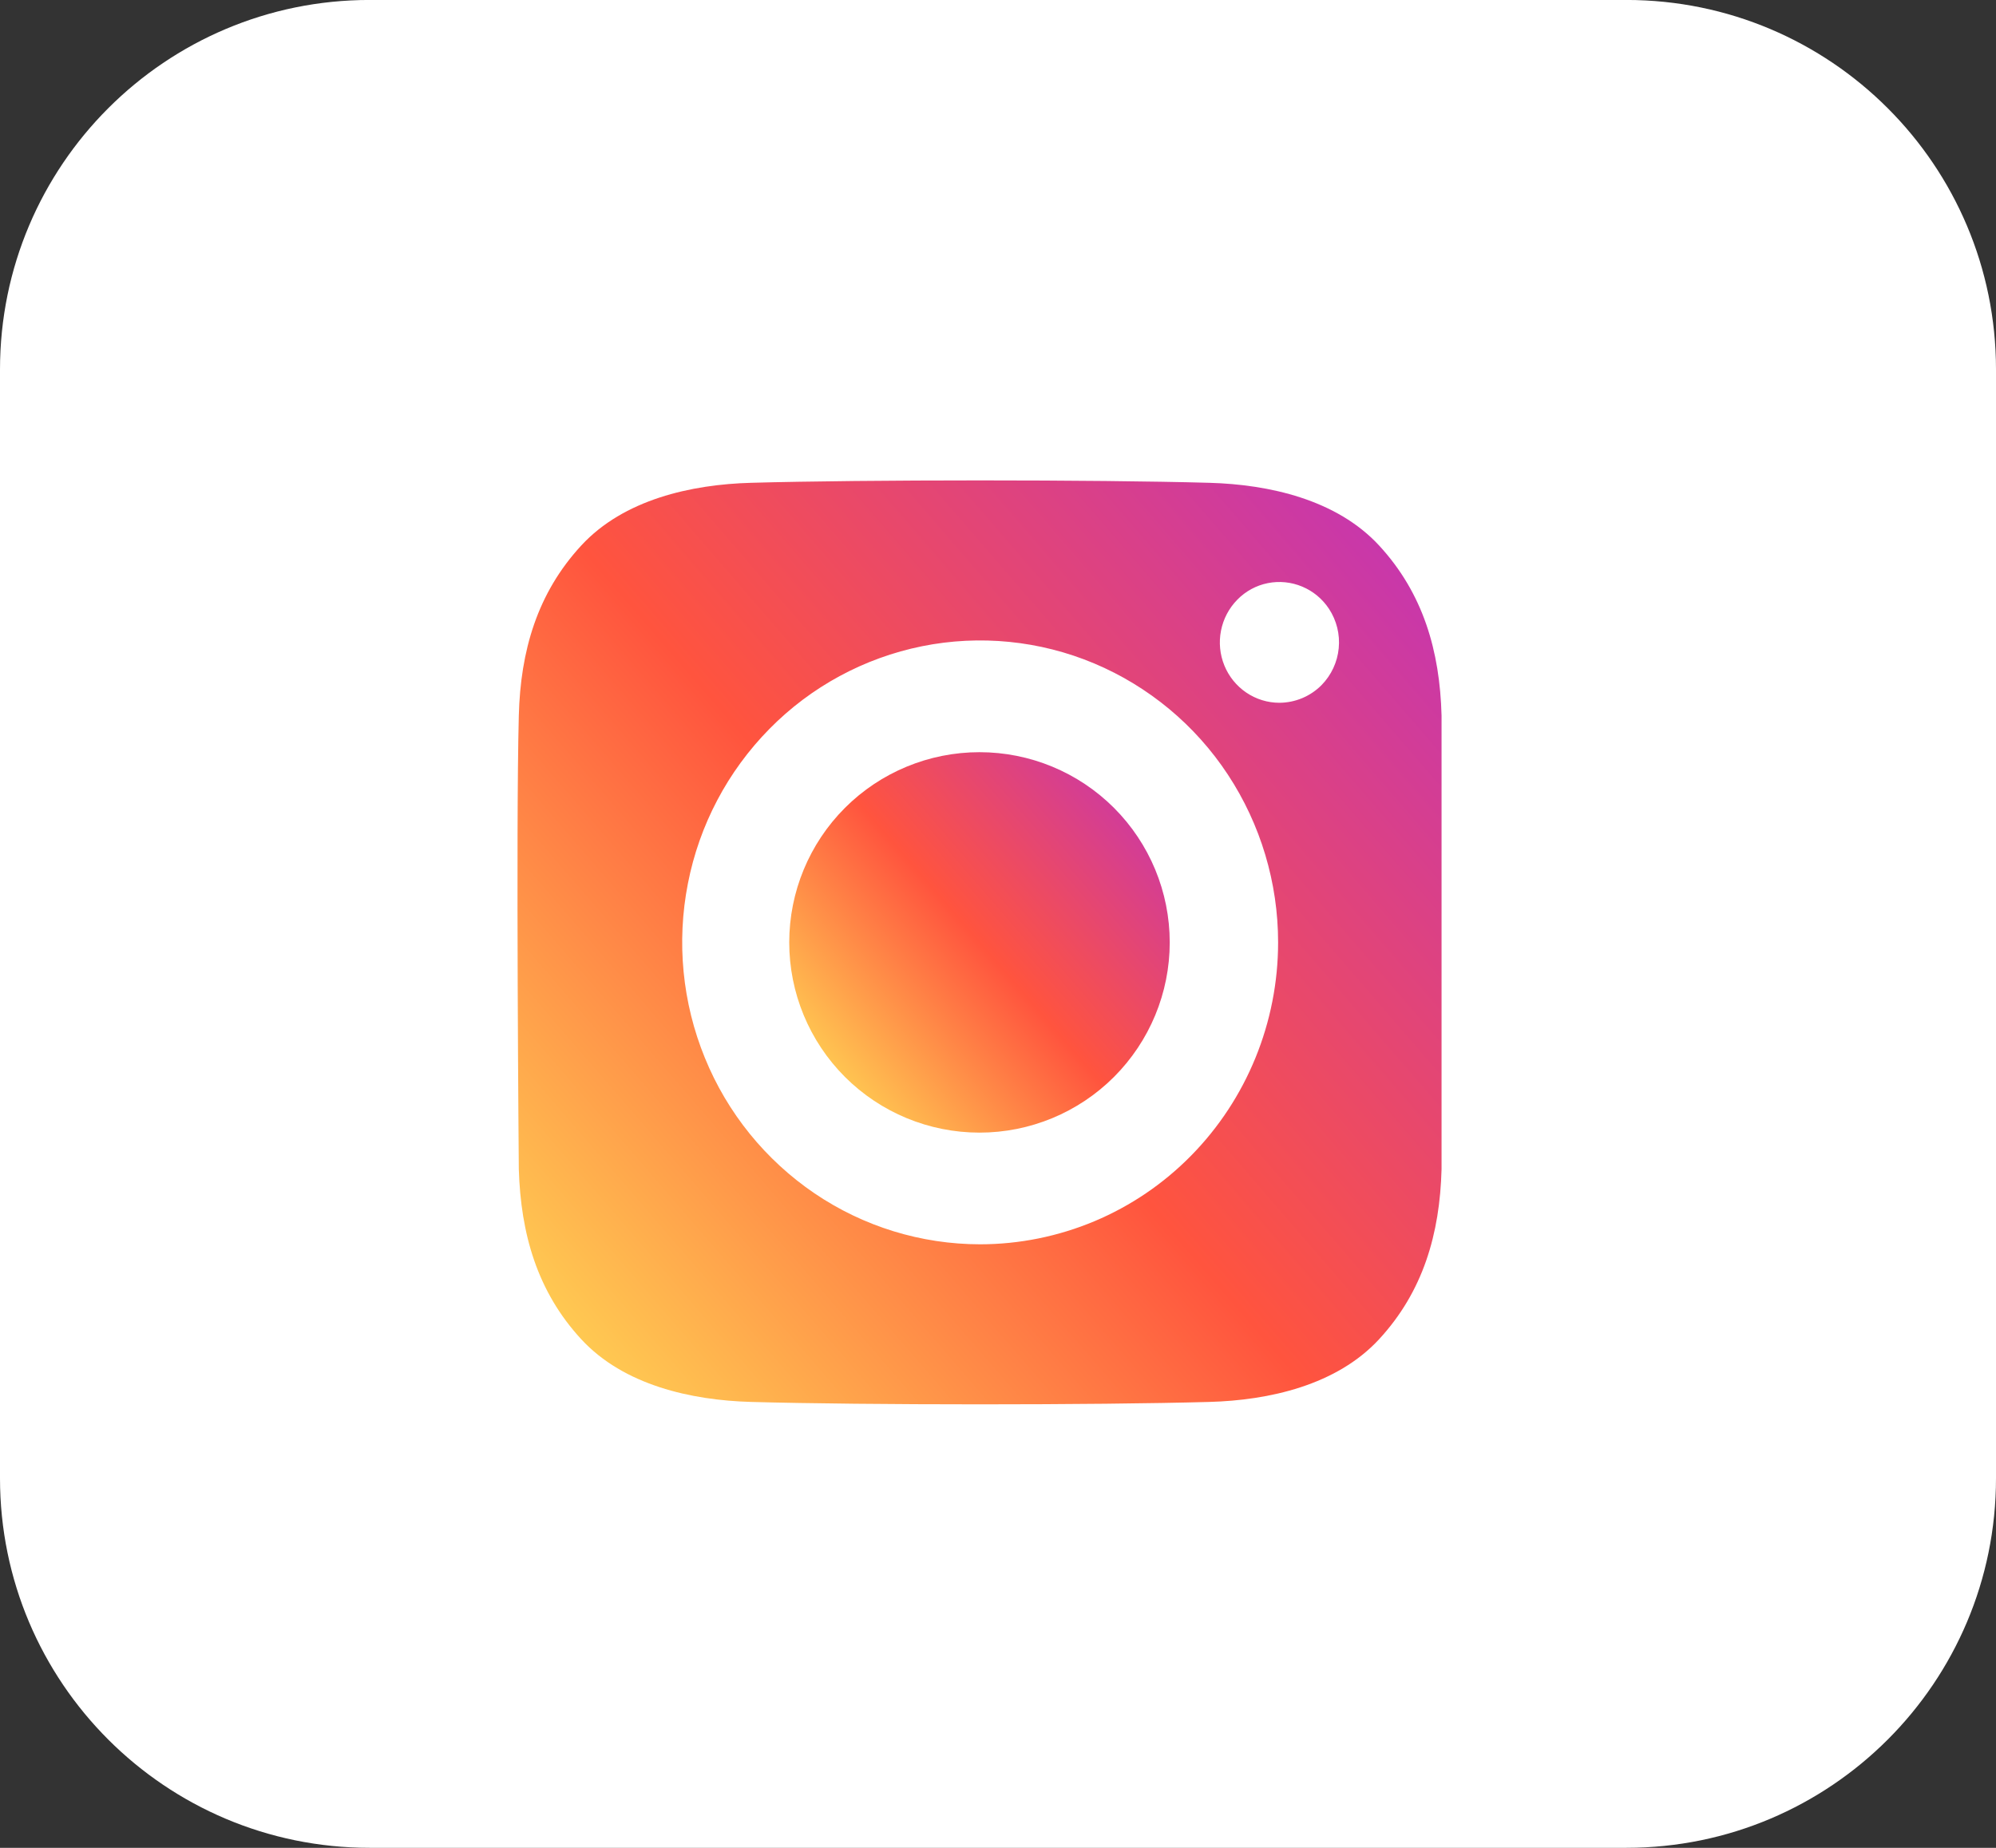 <svg xmlns="http://www.w3.org/2000/svg" width="54" height="50" viewBox="0 0 54 50" fill="none">
  <rect x="0" y="0" width="54" height="50" fill="#333333" stroke="none"/>
  <path d="M44 -0.001H10C4.477 -0.001 0 4.476 0 9.999V39.999C0 45.522 4.477 49.999 10 49.999H44C49.523 49.999 54 45.522 54 39.999V9.999C54 4.476 49.523 -0.001 44 -0.001Z" fill="white"/>
  <path d="M26.499 30.647C27.864 30.647 29.173 30.105 30.138 29.14C31.103 28.174 31.646 26.865 31.646 25.5C31.646 24.135 31.103 22.826 30.138 21.86C29.173 20.895 27.864 20.353 26.499 20.353C25.134 20.353 23.824 20.895 22.859 21.86C21.894 22.826 21.352 24.135 21.352 25.5C21.352 26.865 21.894 28.174 22.859 29.14C23.824 30.105 25.134 30.647 26.499 30.647Z" fill="url(#paint0_linear_8103_10277)"/>
  <path d="M32.719 13.064C29.619 12.977 23.416 12.977 20.317 13.064C18.704 13.108 16.876 13.515 15.727 14.759C14.533 16.052 14.081 17.614 14.036 19.362C13.956 22.43 14.036 31.636 14.036 31.636C14.088 33.383 14.533 34.946 15.726 36.239C16.876 37.483 18.704 37.889 20.317 37.934C23.417 38.021 29.619 38.021 32.719 37.934C34.331 37.89 36.159 37.483 37.309 36.239C38.503 34.946 38.954 33.384 39 31.636V19.362C38.954 17.615 38.503 16.052 37.309 14.759C36.159 13.515 34.331 13.109 32.719 13.064ZM26.517 33.669C24.92 33.668 23.36 33.188 22.039 32.292C20.709 31.389 19.676 30.113 19.07 28.625C18.459 27.13 18.3 25.489 18.611 23.905C18.919 22.324 19.687 20.869 20.817 19.722C21.939 18.582 23.377 17.803 24.945 17.486C26.508 17.171 28.131 17.333 29.602 17.951C31.079 18.573 32.339 19.621 33.22 20.961C34.106 22.308 34.578 23.886 34.578 25.499C34.578 27.666 33.729 29.744 32.218 31.276C31.474 32.032 30.586 32.634 29.608 33.045C28.629 33.455 27.578 33.668 26.517 33.669ZM34.613 19.016C34.294 19.016 33.983 18.92 33.717 18.74C33.451 18.559 33.245 18.304 33.124 18.007C33.002 17.708 32.971 17.381 33.033 17.065C33.095 16.748 33.248 16.457 33.474 16.227C33.697 15.998 33.984 15.842 34.297 15.779C34.611 15.716 34.936 15.749 35.231 15.873C35.525 15.996 35.777 16.205 35.954 16.473C36.161 16.788 36.255 17.165 36.218 17.54C36.182 17.916 36.018 18.267 35.754 18.537C35.604 18.688 35.427 18.808 35.231 18.89C35.035 18.972 34.825 19.015 34.613 19.016Z" fill="url(#paint1_linear_8103_10277)"/>
  <defs>
    <linearGradient id="paint0_linear_8103_10277" x1="22.043" y1="29.977" x2="31.581" y2="21.72" gradientUnits="userSpaceOnUse">
      <stop stop-color="#FFDD55"/>
      <stop offset="0.5" stop-color="#FF543E"/>
      <stop offset="1" stop-color="#C837AB"/>
    </linearGradient>
    <linearGradient id="paint1_linear_8103_10277" x1="14" y1="37.999" x2="38.95" y2="16.446" gradientUnits="userSpaceOnUse">
      <stop stop-color="#FFDD55"/>
      <stop offset="0.5" stop-color="#FF543E"/>
      <stop offset="1" stop-color="#C837AB"/>
    </linearGradient>
  </defs>
</svg>